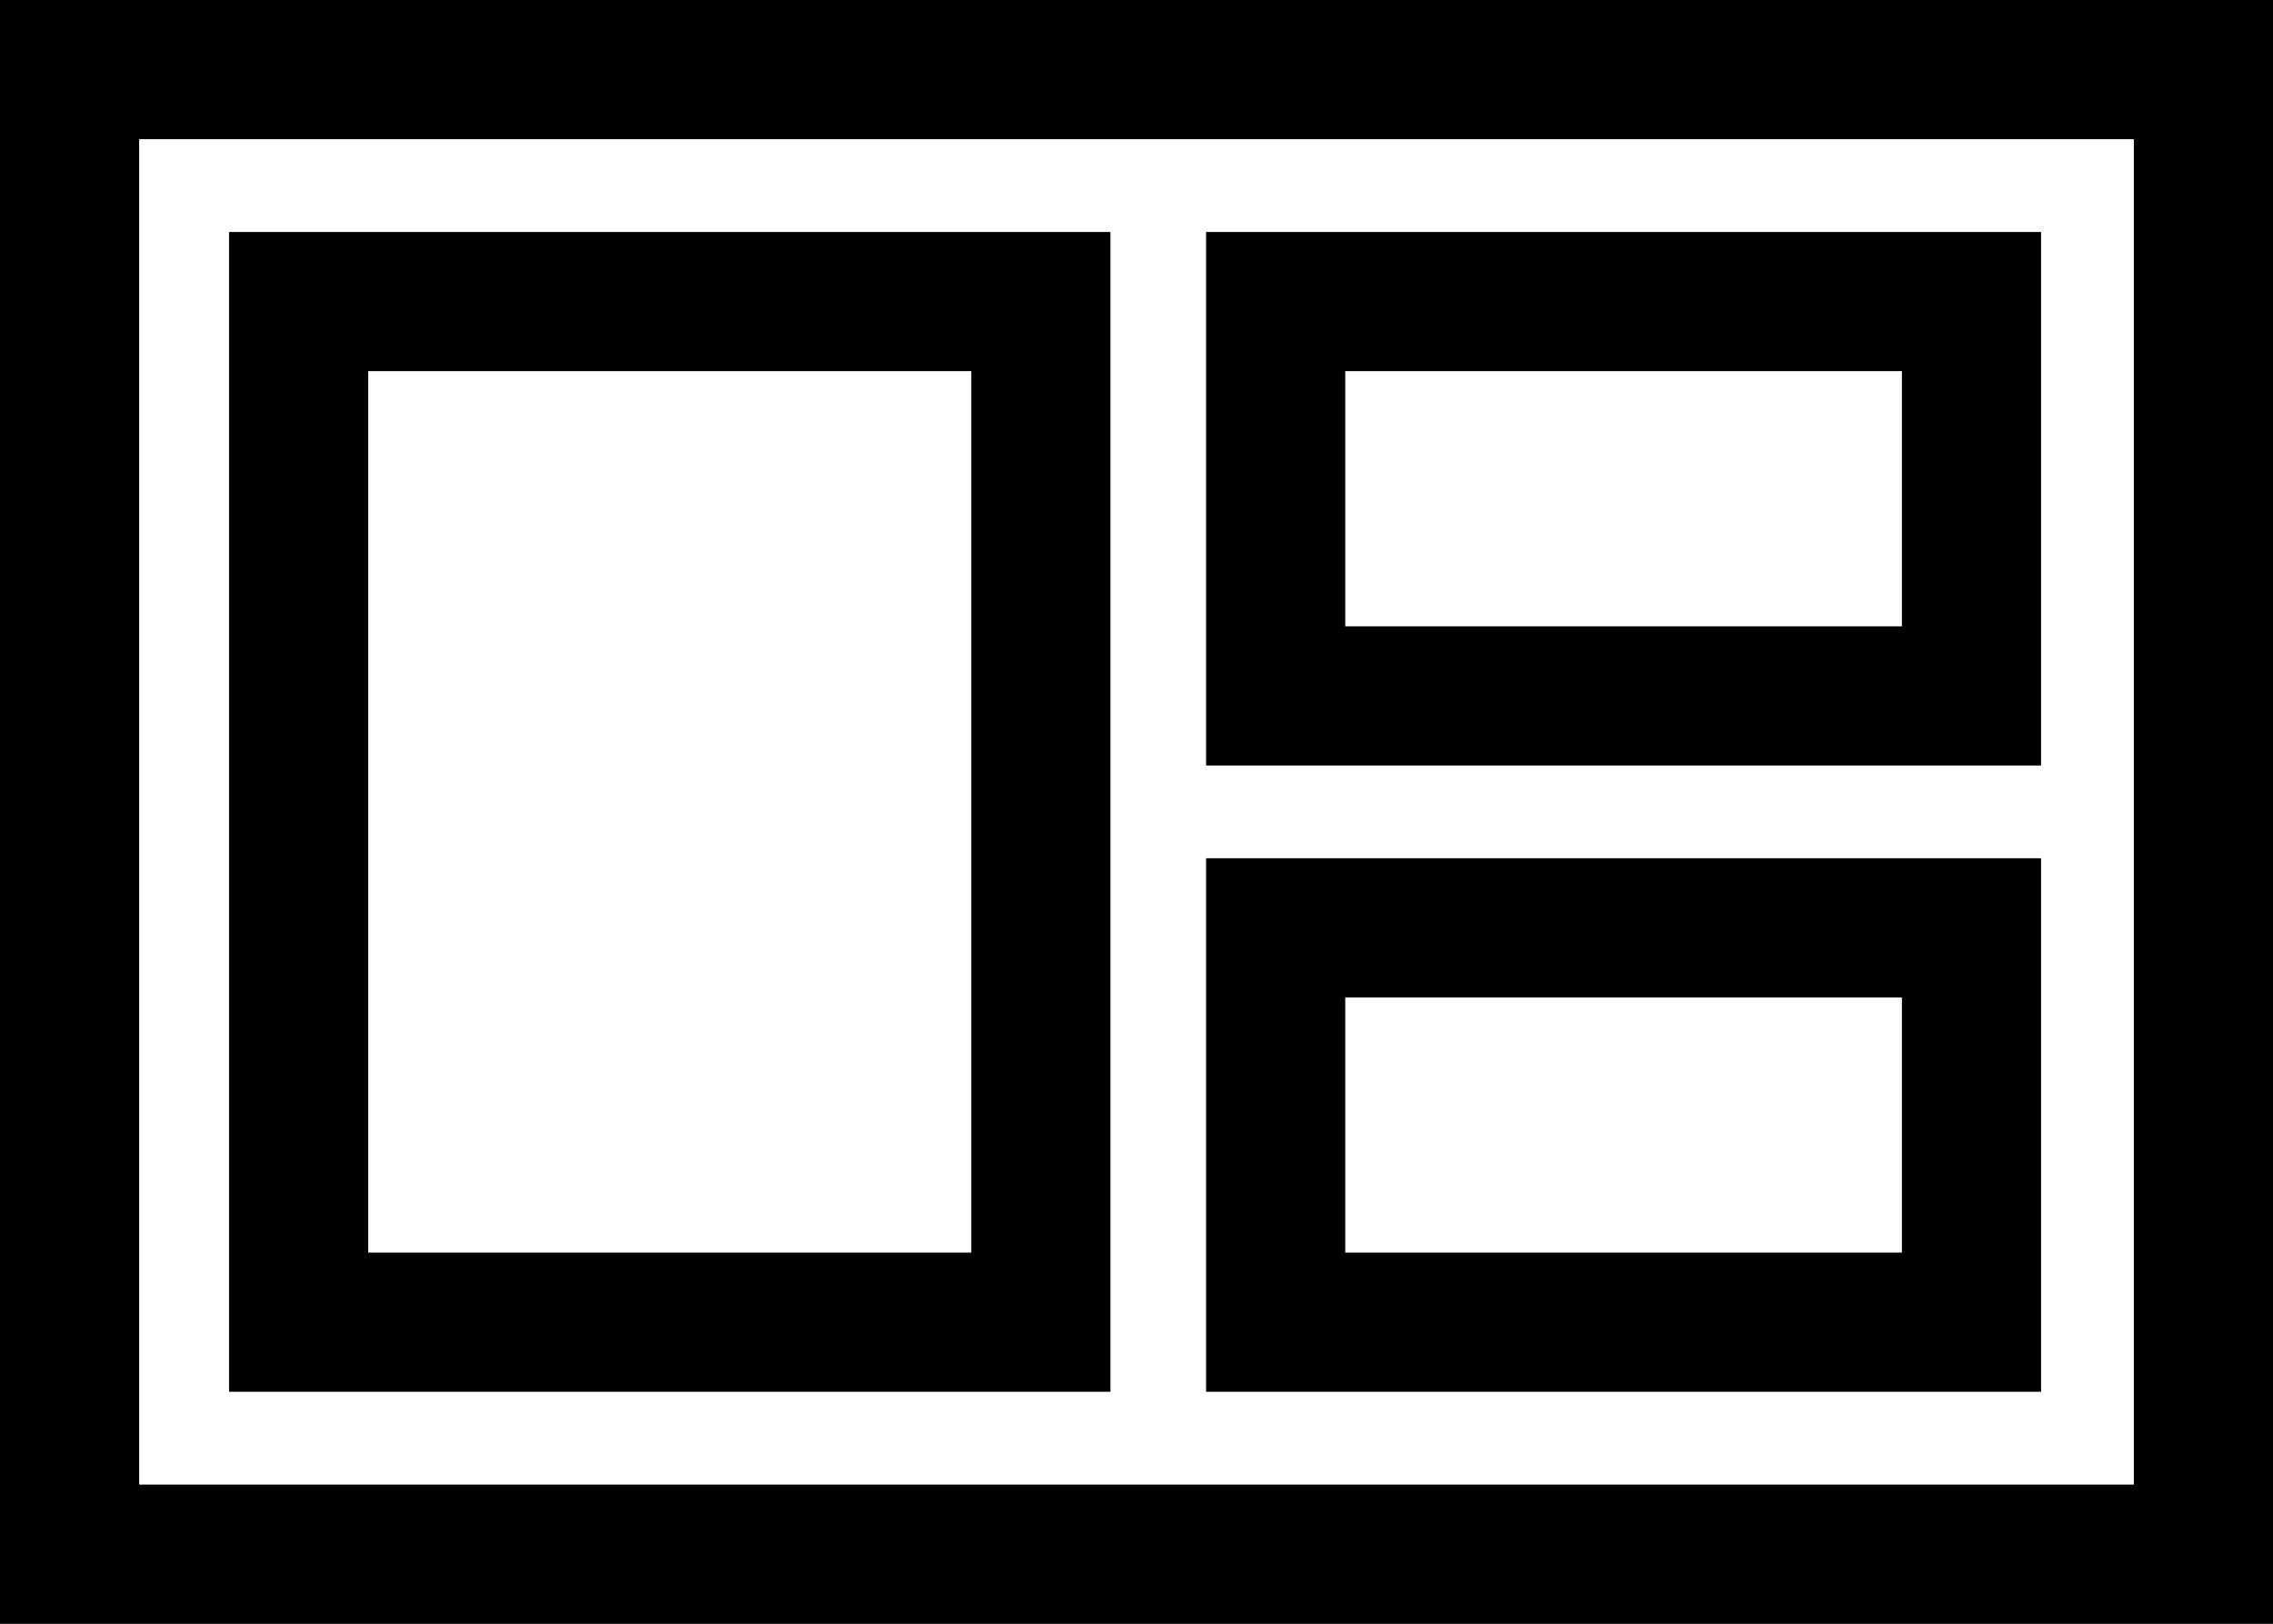 <svg width="49" height="35" viewBox="0 0 49 35" fill="none" xmlns="http://www.w3.org/2000/svg">
<rect x="0" y="0" width="49" height="35" fill="#808080" stroke="none"/>
<rect x="1.5" y="1.5" width="46" height="32" fill="white" stroke="black" stroke-width="3"/>
<rect x="6.438" y="28.5" width="22" height="16" transform="rotate(-90 6.438 28.5)" fill="white" stroke="black" stroke-width="3"/>
<rect x="27.5" y="28.5" width="8.5" height="15" transform="rotate(-90 27.5 28.5)" fill="white" stroke="black" stroke-width="3"/>
<rect x="27.5" y="15" width="8.5" height="15" transform="rotate(-90 27.5 15)" fill="white" stroke="black" stroke-width="3"/>
</svg>
